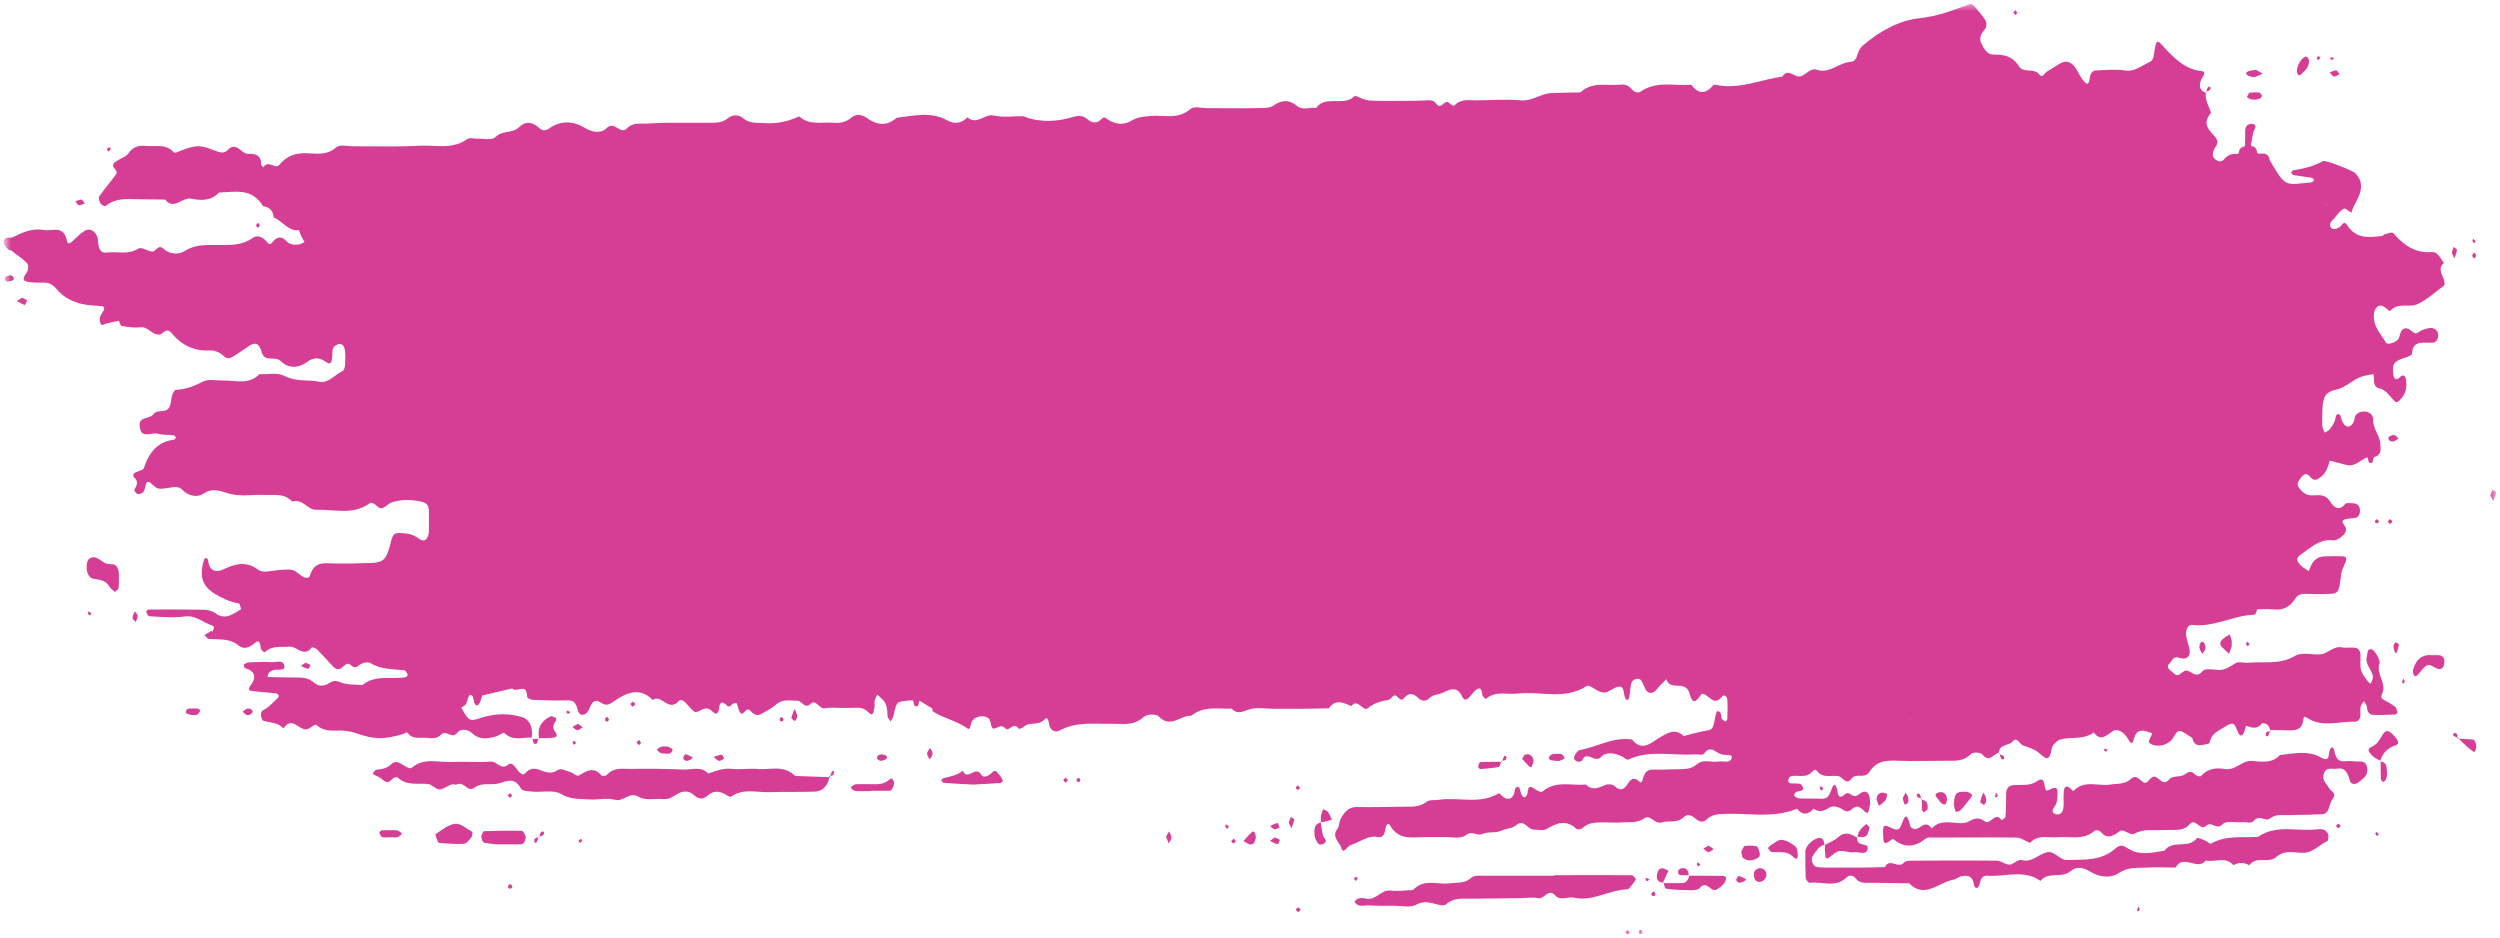 <?xml version="1.0" encoding="UTF-8"?> <svg xmlns="http://www.w3.org/2000/svg" width="341" height="128" viewBox="0 0 341 128" fill="none"><g clip-path="url(#clip0_2831_145)"><mask id="mask0_2831_145" style="mask-type:luminance" maskUnits="userSpaceOnUse" x="0" y="0" width="341" height="128"><path d="M340.5 127.5V0.5L0.633 0.5V127.5L340.5 127.5Z" fill="white"></path></mask><g mask="url(#mask0_2831_145)"><g style="mix-blend-mode:multiply"><path d="M1.48 34.099C2.163 34.711 2.94 35.158 3.599 35.794C3.929 36.124 3.929 36.689 3.646 37.16C3.34 37.678 2.775 38.266 3.835 38.455C4.564 38.572 5.294 38.549 6.024 38.549C6.636 38.549 7.154 38.784 7.602 39.302C9.25 41.28 11.345 41.657 13.582 41.727C14.689 41.751 14.053 42.457 13.77 42.952C13.511 43.422 13.535 43.941 13.865 44.317C13.959 44.411 14.312 44.152 14.571 44.105C15.112 43.987 15.654 43.87 16.219 43.752C16.337 44.035 16.431 44.435 16.596 44.458C17.443 44.6 18.338 44.741 19.186 44.647C20.175 44.529 20.716 45.636 21.611 45.636C21.752 45.636 21.917 45.636 22.011 45.541C22.482 45.188 22.859 44.764 23.447 45.471C24.813 47.142 26.555 47.896 28.533 47.802C29.286 47.755 29.969 48.037 30.558 48.602C30.934 48.979 31.382 48.885 31.782 48.649C32.536 48.178 33.289 47.637 34.042 47.142C34.866 46.601 35.384 46.907 35.667 47.967C36.091 49.544 37.48 48.461 38.304 49.261C39.387 50.321 40.729 50.227 41.953 49.332C42.777 48.72 43.578 48.744 44.402 49.332C45.273 49.968 45.25 49.144 45.32 48.485C45.344 48.131 45.32 47.755 45.438 47.472C45.556 47.237 45.862 47.048 46.121 46.954C46.662 46.789 46.968 47.213 47.039 47.731C47.133 48.414 47.11 49.097 47.063 49.779C47.063 50.086 46.898 50.556 46.709 50.627C45.65 51.098 44.849 52.322 43.531 52.063C41.977 51.757 40.399 52.111 38.822 51.286C37.833 50.768 36.538 51.098 35.384 51.027C33.854 52.605 32.041 51.828 30.322 51.899C29.451 51.922 28.462 51.663 27.709 52.04C26.485 52.675 25.307 53.123 23.965 53.17C23.753 53.17 23.424 53.923 23.377 54.347C23.282 55.265 23.141 56.019 22.176 56.066C21.752 56.09 21.187 56.137 20.975 56.443C20.434 57.243 18.95 56.749 19.044 58.067C19.186 59.998 20.645 58.915 21.493 59.15C22.176 59.362 22.929 59.292 23.659 59.362C23.777 59.362 23.895 59.551 24.012 59.668C23.918 59.763 23.848 59.951 23.753 59.974C21.658 60.21 20.363 61.552 19.633 63.836C19.539 64.142 18.903 64.236 18.526 64.424C18.126 64.613 18.056 64.895 18.362 65.178C18.974 65.79 18.597 66.308 18.291 66.849C18.291 66.897 18.573 67.32 18.738 67.367C19.186 67.438 19.609 67.226 19.751 66.685C19.916 66.025 19.939 65.296 20.74 66.049C21.54 66.779 21.54 66.755 23.188 66.52C23.753 66.426 24.366 66.284 24.86 66.802C25.731 67.721 26.979 67.862 27.732 67.344C29.074 66.449 30.063 67.014 31.311 67.344C32.842 67.768 34.513 67.438 36.138 67.509C37.433 67.556 38.798 67.25 39.881 68.427C41.2 67.909 41.977 69.581 43.131 69.534C45.556 69.439 48.075 70.334 50.406 68.662C50.924 68.286 51.442 69.275 51.936 69.322C52.431 69.369 52.925 68.686 53.443 68.521C54.785 68.074 56.198 68.144 57.493 68.427C58.199 68.592 58.505 68.968 58.505 69.745C58.505 70.617 58.505 71.464 58.505 72.335C58.482 73.489 57.917 74.054 57.163 73.489C56.363 72.877 55.586 72.736 54.691 72.712C53.749 72.689 53.584 72.806 53.278 74.078C52.76 76.244 52.313 76.738 50.688 76.785C48.781 76.832 46.874 76.927 44.967 76.832C43.696 76.762 42.754 76.927 42.259 78.551C42.142 78.951 41.53 78.857 41.129 78.551C39.905 77.562 39.905 77.609 37.833 77.774C36.962 77.845 35.879 78.198 35.243 77.727C33.501 76.432 32.018 76.927 30.322 77.727C29.545 78.08 28.533 77.939 28.392 76.456C28.392 76.314 28.227 76.15 28.109 76.103C28.062 76.079 27.874 76.244 27.827 76.362C27.144 78.575 27.591 79.964 29.31 81C30.346 81.612 31.405 82.13 32.559 82.295C32.7 82.295 32.771 82.789 32.889 83.095C31.759 83.778 30.699 84.649 29.333 83.613C28.886 83.284 28.25 83.189 27.685 83.166C25.213 83.119 22.717 83.119 20.245 83.142C20.127 83.142 19.916 83.425 19.939 83.448C20.057 83.684 20.198 84.061 20.363 84.061C21.964 84.131 23.612 84.32 25.19 84.084C26.626 83.872 27.638 84.885 28.863 85.285C29.286 85.426 29.192 85.638 29.051 85.968C28.792 86.58 29.169 85.826 28.651 86.156C28.415 86.321 28.156 86.462 27.897 86.603C28.086 86.792 28.25 87.121 28.439 87.145C29.875 87.286 31.311 86.98 32.63 88.11C33.124 88.534 33.995 88.416 34.655 87.781C35.455 87.051 35.479 87.828 35.596 88.51C35.62 88.699 36.067 89.005 36.114 88.958C37.127 87.993 38.304 88.322 39.458 88.204C40.47 88.087 41.435 89.735 42.495 88.346C42.589 88.228 43.084 88.393 43.272 88.605C44.049 89.382 44.779 90.253 45.556 91.03C45.744 91.218 46.121 91.336 46.356 91.242C46.756 91.077 47.086 90.535 47.463 90.535C47.91 90.535 48.193 91.406 48.899 90.794C49.299 90.441 50.123 90.206 50.524 90.441C52.007 91.359 53.608 91.242 55.162 91.43C55.327 91.43 55.492 91.807 55.633 92.042C55.633 92.042 55.444 92.348 55.327 92.372C53.349 92.701 51.23 91.972 49.417 93.455C48.405 93.337 47.345 93.455 46.427 93.055C45.791 92.796 45.462 92.819 44.92 93.172C44.284 93.596 43.507 93.69 42.848 93.125C42.236 92.584 41.553 92.419 40.8 92.419C39.363 92.419 37.951 92.372 36.515 92.348C36.515 91.807 36.821 91.548 37.244 91.406C37.786 91.242 38.822 91.548 38.798 90.959C38.728 89.876 37.692 90.371 37.08 90.323C36.067 90.229 35.031 90.323 33.995 90.347C33.736 90.347 33.265 90.582 33.265 90.7C33.265 91.312 33.807 91.195 34.113 91.406C35.008 92.019 34.702 92.772 34.184 93.478C33.901 93.855 33.878 94.185 34.231 94.232C35.384 94.397 36.538 94.444 37.668 94.585C37.786 94.585 37.974 94.75 38.021 94.868C38.045 94.962 37.927 95.174 37.833 95.268C37.386 95.692 36.962 96.115 36.491 96.516C36.256 96.704 35.973 96.798 35.738 96.987C35.479 97.198 35.62 98.211 35.902 98.305C36.844 98.611 37.904 98.493 38.681 99.365C39.764 97.646 40.706 99.482 41.718 99.506C42.212 99.506 42.966 98.682 43.154 98.87C44.331 99.977 45.673 99.553 46.945 99.671C47.51 99.718 48.075 99.835 48.617 100.024C51.018 100.847 52.195 100.918 54.926 100.142C55.209 100.071 55.421 99.741 55.633 100C56.339 100.895 57.257 100.565 58.105 100.636C58.835 100.706 59.588 100.824 60.177 100.189C60.86 99.459 61.613 100.918 62.39 99.93C62.837 99.365 63.779 99.435 64.415 100.024C65.475 100.989 66.581 100.753 67.735 100.424C68.112 100.306 68.653 99.835 68.794 99.977C69.948 101.13 71.267 100.541 72.514 100.612C72.75 99.27 72.255 98.164 71.267 97.834C69.454 97.269 67.57 97.293 65.734 97.881C64.015 98.423 64.015 98.446 62.908 96.516C63.144 96.374 63.403 96.257 63.544 96.045C63.779 95.668 63.85 94.868 64.085 94.797C64.556 94.679 64.556 95.338 64.674 95.786C64.862 96.421 65.216 96.304 65.475 95.786C65.592 95.503 65.686 95.174 65.781 94.868L69.854 93.902C70.395 94.609 71.879 92.984 71.902 95.056C71.902 95.197 72.373 95.433 72.609 95.456C74.21 95.527 75.834 95.574 77.435 95.527C78.377 95.503 78.589 96.021 78.848 96.963C79.083 97.787 80.002 97.669 80.402 96.633C80.684 95.856 81.085 95.409 81.65 95.668C82.285 95.974 82.639 96.421 83.486 95.833C85.205 94.632 87.112 93.525 89.043 95.48C90.196 94.609 91.185 97.175 92.551 95.645C93.069 95.056 93.775 96.21 94.317 96.728C94.788 97.198 94.835 97.269 95.682 96.822C96.318 96.469 96.765 96.633 97.236 97.104C97.731 97.599 98.013 97.222 98.06 96.704C98.178 95.668 98.531 95.621 99.12 96.21C99.379 96.469 99.567 96.398 99.826 96.092C99.967 95.927 100.415 95.833 100.462 95.904C100.674 96.327 100.721 96.939 101.003 97.246C101.451 97.693 101.757 96.28 102.369 96.963C102.816 97.457 103.287 97.74 103.923 97.34C104.559 96.939 105.241 96.657 105.807 96.139C106.725 95.291 107.737 95.597 108.75 95.574C109.385 95.574 109.739 96.798 110.61 95.974C111.269 95.338 111.74 96.728 112.517 96.61C113.223 96.469 113.977 96.563 114.706 96.563C115.436 96.563 116.166 96.563 116.896 96.539C117.508 96.492 118.026 96.728 118.497 97.198C119.156 97.834 119.133 97.01 119.251 96.633C119.345 96.327 119.251 95.951 119.298 95.621C119.368 95.315 119.533 95.032 119.651 94.726C119.886 94.938 120.098 95.15 120.334 95.362C120.993 95.951 121.016 96.798 121.064 97.669C121.064 97.928 121.346 98.164 121.487 98.423C121.629 98.14 121.817 97.881 121.888 97.575C122.288 95.739 122.264 95.739 123.701 95.574C123.983 95.55 124.266 95.527 124.525 95.527C124.525 95.55 124.525 95.597 124.501 95.621C124.525 95.621 124.548 95.621 124.595 95.621C124.642 96.021 124.666 96.445 125.137 96.327C125.254 96.304 125.325 95.88 125.396 95.621H125.466C125.466 95.621 125.466 95.621 125.466 95.597C126.031 95.951 126.596 96.304 127.162 96.633C127.185 96.798 127.185 97.01 127.279 97.057C128.763 98.023 130.481 98.282 131.965 99.365C132.388 99.671 132.365 98.752 132.553 98.423C133.001 97.646 134.178 97.481 134.837 97.975C135.308 98.329 135.002 99.529 135.685 99.365C136.203 99.223 136.556 98.752 137.145 99.365C137.639 99.859 138.298 98.352 138.934 99.388C138.981 99.459 139.452 99.317 139.617 99.153C140.441 98.352 141.642 99.082 142.489 98.117C142.937 97.622 143.031 98.47 143.125 98.894C143.337 99.765 144.02 99.906 144.514 99.647C146.845 98.376 149.317 98.776 151.766 98.729C153.202 98.705 154.638 99.035 155.98 97.811C156.451 97.387 157.675 97.34 158.076 97.74C159.677 99.412 161.042 97.528 162.502 97.622C164.197 96.233 166.128 96.728 167.988 96.657C168.741 97.457 169.401 97.104 170.272 96.798C171.355 96.421 172.603 96.68 173.78 96.68C174.957 96.68 176.135 96.68 177.312 96.68C178.63 96.68 179.949 96.633 181.267 96.61C182.185 95.268 183.269 95.88 184.328 96.304C185.223 95.15 185.906 97.175 186.588 96.586C187.459 95.856 188.401 95.645 189.39 95.456C189.649 95.409 189.838 95.032 190.12 94.891C190.638 94.632 190.921 95.951 191.533 95.197C192.168 94.444 192.804 94.561 193.44 95.197C193.958 95.692 194.499 95.715 195.017 95.197C195.488 94.726 196.1 94.773 196.618 94.561C197.701 94.114 198.69 93.384 199.491 95.103C199.773 95.692 200.197 95.362 200.527 94.985C200.739 94.75 200.927 94.467 201.163 94.255C201.822 93.596 202.104 93.902 202.198 94.797C202.222 95.009 202.646 95.362 202.693 95.315C204.011 94.185 205.518 94.773 206.954 94.609C210.109 94.232 213.382 95.527 216.396 93.596C216.514 93.525 216.702 93.502 216.82 93.573C217.479 93.879 218.115 94.444 218.774 94.467C219.433 94.467 220.069 93.784 220.728 93.667C221.552 93.525 221.434 94.491 221.623 95.079C221.788 95.55 222.094 95.597 222.188 95.221C222.353 94.585 222.353 93.902 222.494 93.243C222.635 92.607 223.553 92.348 223.883 92.843C224.236 93.337 224.378 94.208 224.801 94.42C225.602 94.82 226.049 93.855 226.614 93.314C226.85 93.102 227.062 92.89 227.297 92.654C227.839 94.397 229.958 92.56 230.499 94.726C230.829 95.998 231.3 95.904 232.1 94.632C233.018 94.561 233.678 96.421 234.784 95.127C235.232 94.585 235.561 94.985 235.608 95.48C235.679 96.327 235.608 97.198 235.608 98.046C235.608 98.187 235.373 98.446 235.349 98.423C235.161 98.305 234.878 98.164 234.831 97.952C234.714 97.528 234.784 96.963 234.243 97.01C234.125 97.01 234.007 97.575 233.937 97.881C233.631 99.553 233.631 99.506 232.453 99.718C231.512 99.883 230.593 100.165 229.652 100.401C228.545 99.341 227.603 99.883 226.473 100.541C225.296 101.224 224.001 102.637 222.612 100.871C220.092 100.471 217.832 101.883 215.431 102.331C215.125 102.378 214.63 103.202 214.701 103.461C214.842 103.955 215.642 104.026 215.807 103.696C216.514 102.26 217.526 104.238 218.444 103.202C219.08 102.496 220.375 102.707 221.364 103.249C221.599 103.39 221.905 103.673 222.094 103.602C225.06 102.237 228.168 103.108 231.182 102.896C231.606 102.872 232.265 103.061 232.453 102.778C233.277 101.624 233.937 102.566 234.667 102.849C235.185 103.061 236.291 102.849 236.221 103.273C236.056 104.261 235.067 103.743 234.455 103.861C233.466 104.073 232.336 103.461 231.465 104.238C230.664 104.944 229.84 104.897 228.969 104.921C227.792 104.921 226.614 105.015 225.461 104.968C224.519 104.944 224.236 105.603 224.024 106.475C224.001 106.592 223.765 106.757 223.742 106.734C223.083 106.027 222.518 106.051 222 106.946C221.505 107.77 220.964 107.911 220.234 107.228C219.951 106.969 219.339 106.922 218.986 107.063C218.068 107.463 217.196 107.887 216.325 107.016C214.348 107.205 212.252 106.404 210.392 107.958C210.18 108.123 209.568 107.793 209.238 107.558C208.297 106.898 208.508 107.84 208.297 108.358C208.038 108.994 207.708 108.782 207.472 108.24C207.355 107.958 207.308 107.416 207.166 107.369C206.601 107.205 206.648 107.817 206.531 108.217C206.272 109.017 205.73 109.088 205.142 108.782C204.883 108.641 204.553 108.146 204.435 108.217C201.798 109.771 198.973 108.688 196.265 109.088C195.7 109.182 194.994 109.041 194.57 109.371C193.628 110.124 192.616 110.006 191.603 110.03C189.414 110.053 187.201 110.124 185.011 110.077C183.975 110.077 183.386 110.76 182.892 111.631C182.656 112.031 182.703 112.667 182.444 113.02C181.55 114.174 182.727 114.857 182.939 115.61C183.245 116.669 183.763 115.398 184.234 115.257C185.482 114.904 186.541 113.891 187.954 114.174C188.707 114.339 188.896 113.609 189.013 112.902C189.084 112.455 189.39 112.243 189.555 112.526C190.756 114.645 192.592 114.197 194.311 114.174C195.182 114.174 196.077 114.174 196.948 114.174C197.96 114.15 199.208 114.48 199.938 113.915C200.809 113.232 201.469 114.103 202.222 113.75C203.023 113.373 203.964 113.703 204.859 113.279C205.495 112.973 206.248 113.044 206.884 112.502C207.826 111.678 208.414 113.185 209.238 113.161C209.827 113.161 210.51 113.35 210.981 113.067C212.37 112.22 213.641 111.772 215.007 113.044C215.172 113.208 215.642 113.138 215.831 112.973C216.702 112.125 217.738 112.196 218.75 112.172C219.622 112.172 220.516 112.243 221.387 112.172C222.376 112.102 223.365 112.29 224.354 111.584C225.084 111.066 225.72 112.479 226.685 112.172C227.65 111.866 228.733 112.337 229.628 111.49C230.17 110.972 230.711 111.184 231.206 111.607C231.7 112.031 232.218 112.314 232.783 111.772C233.254 111.325 233.772 111.136 234.384 111.066C237.963 110.736 241.589 111.772 245.097 110.312C245.85 111.207 246.604 111.184 247.381 110.312C248.158 110.877 248.817 110.595 249.594 110.124C250.018 109.865 250.795 110.053 251.242 110.359C251.854 110.807 252.207 110.76 252.725 110.265C253.267 109.771 253.832 110.148 254.279 110.618C254.609 110.972 254.797 110.995 254.915 110.501C254.986 110.171 255.08 109.842 255.08 109.512C255.08 108.099 254.538 107.534 253.502 108.382C252.678 109.065 252.278 107.77 251.689 108.311C251.077 108.876 250.724 108.853 250.606 107.817C250.559 107.464 250.253 106.569 249.9 107.463C249.57 108.311 249.406 108.994 248.487 108.947C247.451 108.9 246.439 108.947 245.403 108.9C245.144 108.9 244.697 108.547 244.697 108.499C244.838 107.934 245.262 107.911 245.686 107.864C245.803 107.864 246.015 107.558 245.992 107.534C245.874 107.299 245.733 106.969 245.544 106.922C245.12 106.828 244.673 106.898 244.226 106.851C244.108 106.851 243.896 106.616 243.896 106.545C243.943 106.31 244.061 105.957 244.202 105.91C245.168 105.603 246.274 106.239 247.145 105.297C247.428 104.991 247.616 104.874 247.852 105.18C248.676 106.216 249.782 105.698 250.748 105.862C251.36 105.957 251.784 107.205 252.561 106.192C253.196 105.368 254.35 106.286 254.962 105.321C255.974 103.72 257.387 103.696 258.894 103.767C261.084 103.838 263.297 103.767 265.487 103.767C266.64 103.767 267.794 103.885 268.806 102.872C269.136 102.543 270.148 102.59 270.431 102.943C271.349 104.073 271.914 102.825 272.621 102.684C272.785 101.413 273.986 101.789 274.551 101.106C275.14 100.424 275.469 101.53 275.964 101.695C276.764 101.954 277.636 102.237 278.271 102.825C279.284 103.767 279.59 103.602 279.849 102.142C279.943 101.601 280.602 100.965 281.097 100.847C282.58 100.471 284.181 100.942 285.594 99.906C286.535 101.224 287.312 100.283 288.207 99.718C288.843 99.317 289.761 99.906 290.256 100.777C290.703 101.554 290.821 101.601 291.103 100.659C291.362 99.812 291.786 99.624 292.375 99.671C292.775 99.694 293.175 99.906 293.575 100.024C293.411 100.448 293.01 101.154 293.104 101.248C293.905 102.095 295.789 101.719 296.401 100.659C297.036 99.553 297.201 99.506 298.002 100C298.355 100.212 298.685 100.448 299.038 100.659C299.179 101.413 299.603 101.719 300.238 101.624C300.639 101.577 301.345 101.483 301.392 101.295C301.651 99.93 302.687 99.671 303.488 99.129C303.817 98.894 304.312 98.635 304.641 98.752C304.924 98.87 305.065 99.506 305.277 99.906C305.536 100.448 305.819 100.495 306.078 99.906C306.195 99.624 306.337 99.011 306.36 99.011C307.114 99.223 307.82 99.553 308.503 98.705C308.597 98.564 309.068 98.705 309.28 98.847C309.468 98.988 309.562 99.317 309.656 99.576C310.528 99.576 311.399 99.624 312.246 99.624C313.165 99.624 314.012 99.553 314.177 98.14C314.248 97.622 314.436 97.74 314.789 97.975C316.861 99.27 319.074 98.352 321.24 98.446C321.617 98.446 322.017 98.023 321.97 97.387C321.947 97.057 321.923 96.68 321.994 96.351C322.064 96.068 322.3 95.88 322.465 95.645C322.606 95.927 322.841 96.21 322.865 96.492C322.889 97.128 323.218 97.481 323.642 97.505C324.654 97.552 325.69 97.505 326.703 97.457C326.821 97.457 327.056 97.222 327.032 97.175C326.938 96.892 326.868 96.516 326.656 96.374C326.185 96.021 325.667 95.739 325.149 95.456C324.796 95.244 324.725 95.032 324.89 94.703C325.643 93.219 324.042 91.995 324.56 90.465C324.678 90.159 324.325 89.523 324.089 89.17C323.854 88.84 323.548 88.346 323.1 88.628C322.912 88.746 322.912 89.217 322.841 89.546C322.535 90.724 323.618 91.336 323.666 92.348C323.666 92.654 323.477 92.96 323.359 93.267C323.242 93.172 323.1 93.102 323.006 92.984C322.653 92.466 322.206 91.972 322.041 91.383C321.876 90.747 321.994 90.017 321.97 89.335C321.97 88.722 321.617 88.393 321.17 88.346C320.581 88.275 319.993 88.416 319.427 88.299C318.321 88.063 317.544 89.146 316.555 89.24C315.401 89.382 314.036 88.887 313.07 89.452C310.975 90.7 308.809 90.206 306.666 90.394C306.078 90.441 305.395 90.182 304.924 90.465C304.147 90.912 303.441 91.477 302.499 91.383C301.792 91.312 300.78 91.124 300.403 91.571C299.462 92.678 298.849 91.359 298.119 91.477C297.719 91.548 297.366 92.089 296.989 92.089C296.66 92.089 296.307 91.642 295.977 91.383C295.647 91.124 295.6 90.794 295.859 90.582C296.259 90.229 296.354 89.429 297.201 89.711C298.426 90.112 298.92 89.405 298.567 88.181C298.426 87.71 298.284 87.239 298.19 86.745C298.072 85.921 298.449 85.167 298.991 85.238C301.934 85.615 304.618 83.919 307.514 83.849C307.655 83.849 307.773 83.401 307.89 83.119C308.597 83.119 309.327 83.025 310.033 83.119C311.305 83.284 312.317 82.86 313.07 81.659C313.447 81.047 314.012 80.976 314.624 81C315.496 81.047 316.367 81.047 317.238 81.023C319.027 81 319.004 80.976 319.333 78.386C319.404 77.751 319.734 77.162 319.969 76.573C320.087 76.267 320.04 75.914 319.663 75.891C318.792 75.82 317.921 75.891 317.073 75.891C315.919 75.891 315.284 76.715 314.93 77.892C314.577 77.656 314.177 77.468 313.871 77.162C313.165 76.432 313.165 76.103 313.847 75.632C315.189 74.69 316.437 73.466 318.203 73.701C318.58 73.748 319.051 73.489 319.38 73.207C319.828 72.83 320.322 72.312 319.734 71.606C319.427 71.229 319.427 70.97 319.828 70.852C320.252 70.734 320.675 70.711 321.099 70.664C321.594 70.617 321.852 70.334 321.9 69.745C321.947 69.039 321.523 68.592 320.77 68.639C320.487 68.639 320.087 68.545 319.922 68.71C319.074 69.698 318.439 69.345 317.826 68.403C317.332 67.626 316.649 67.485 315.872 67.556C315.119 67.626 314.459 67.556 313.871 66.873C313.282 66.214 313.212 66.049 313.8 65.225C314.248 64.589 314.624 64.448 315.166 65.107C315.684 65.743 316.202 65.366 316.696 64.942C317.308 64.424 317.567 63.647 317.779 62.823C318.556 63.035 319.333 63.247 320.11 63.435C321.193 63.694 321.947 62.776 322.865 62.376C322.865 62.376 322.865 62.423 322.865 62.447C322.889 62.447 322.936 62.447 322.959 62.447C323.03 62.729 323.077 63.082 323.195 63.129C323.689 63.271 323.689 62.847 323.736 62.447C323.76 62.447 323.807 62.447 323.83 62.447C323.83 62.4 323.83 62.376 323.83 62.329C324.819 62.164 324.749 61.269 324.678 60.469C324.56 59.315 323.665 58.515 323.689 57.173C323.713 56.09 322.017 55.736 321.311 56.655C321.146 56.89 321.17 57.337 321.029 57.596C320.534 58.444 319.898 58.373 319.451 57.408C319.31 57.126 319.286 56.608 319.121 56.537C318.533 56.325 318.627 56.961 318.486 57.361C318.321 57.808 318.038 58.232 317.756 58.585C317.591 58.797 317.308 58.868 317.073 59.009C316.979 58.703 316.79 58.397 316.767 58.091C316.72 57.408 316.767 56.725 316.767 56.019C316.837 54.182 317.12 53.476 318.651 53.146C319.993 52.864 320.911 51.757 322.159 51.357C322.677 51.192 323.218 51.122 323.76 51.027C323.854 51.781 323.595 52.77 324.56 52.982C325.526 53.194 325.973 54.112 326.656 54.748C326.891 54.959 327.056 54.842 327.339 54.559C328.115 53.829 328.351 52.887 328.186 51.804C328.092 51.286 327.809 50.957 327.339 51.451C326.938 51.899 326.562 51.757 326.467 51.192C326.208 49.709 326.538 49.262 327.904 48.838C328.304 48.72 328.963 48.485 328.987 48.273C329.081 46.813 329.905 46.719 330.847 46.742C331.129 46.742 331.435 46.742 331.718 46.742C332.236 46.742 332.471 46.46 332.565 45.871C332.66 45.212 332.142 44.67 331.435 44.741C331.011 44.788 330.588 44.929 330.187 45.118C329.834 45.282 329.622 45.73 329.104 45.282C328.28 44.553 327.574 44.482 327.244 46.012C327.103 46.648 325.667 47.142 325.431 46.719C324.749 45.518 323.642 44.553 323.807 42.81C323.877 42.08 324.348 41.515 324.96 41.727C325.361 41.868 325.926 42.504 326.02 42.41C327.15 41.162 328.61 42.033 329.787 41.468C331.082 40.856 332.212 39.797 333.389 38.925C333.46 38.878 333.437 38.596 333.413 38.431C333.319 37.583 332.353 36.759 333.342 35.865C332.871 35.229 332.518 34.311 331.694 34.381C329.669 34.546 328.068 33.651 326.656 32.027C326.326 31.627 326.279 31.674 325.267 31.956C325.125 32.003 325.008 32.192 324.89 32.192C323.148 32.38 321.382 32.663 320.11 30.661C319.686 30.002 319.404 30.826 319.074 31.014C318.651 31.226 318.18 31.415 317.897 30.967C317.615 30.473 318.085 30.12 318.368 29.814C318.768 29.319 319.168 28.754 319.686 28.472C319.898 28.354 320.393 28.825 320.746 29.013C321.029 27.718 322.064 26.823 322.041 25.364C322.041 24.587 321.688 24.092 321.264 23.621C320.958 23.292 317.191 21.785 316.861 21.973C315.566 22.703 314.177 23.009 312.764 23.245C312.67 23.245 312.6 23.457 312.505 23.551C312.623 23.669 312.717 23.857 312.835 23.88C313.682 24.022 314.53 24.116 315.378 24.257C315.472 24.257 315.566 24.469 315.66 24.563C315.543 24.657 315.425 24.869 315.307 24.869C311.658 25.199 311.846 25.693 309.609 21.879C309.539 21.738 309.539 21.549 309.468 21.408C309.091 20.773 308.526 20.984 308.008 20.961C308.008 20.937 307.961 20.89 307.961 20.867C307.914 20.867 307.891 20.867 307.867 20.867C307.844 20.302 307.584 19.972 307.09 19.948C307.09 19.901 307.09 19.878 307.09 19.854C307.09 19.854 307.043 19.854 307.019 19.854C307.114 19.242 307.208 18.63 307.349 18.041C307.443 17.641 307.985 17.264 307.349 16.911C307.231 16.84 307.067 16.888 306.925 16.911C306.431 17.005 306.242 17.382 306.242 17.947C306.242 18.583 306.242 19.242 306.219 19.878C306.195 19.878 306.172 19.878 306.148 19.878C306.148 19.925 306.148 19.948 306.148 19.995C305.677 20.043 305.395 20.325 305.371 20.914C305.348 20.914 305.301 20.914 305.277 20.914C305.277 20.937 305.277 20.984 305.254 21.008C304.547 20.914 303.911 21.079 303.37 21.714C303.017 22.162 302.546 22.02 302.193 21.761C301.722 21.455 301.769 20.843 301.981 20.419C302.216 19.878 302.805 19.477 302.193 18.748C301.392 17.806 300.262 16.911 301.581 15.404C301.322 14.51 300.757 13.709 300.874 12.673C300.074 12.344 299.838 11.755 300.286 10.79C300.45 10.436 301.039 9.777 300.333 9.706C297.955 9.471 296.377 7.776 294.776 6.01C294.258 5.445 294.093 5.586 293.882 6.858C293.764 7.517 293.834 8.2 293.128 8.506C292.068 8.977 291.15 9.824 289.855 9.612C288.56 9.424 287.218 9.542 285.9 9.612C285.452 9.612 285.146 9.965 285.052 10.578C285.005 10.978 284.935 11.825 284.299 11.143C283.875 10.695 283.592 10.083 283.263 9.518C282.698 8.529 281.921 8.153 281.12 8.6C280.461 8.953 279.849 9.4 279.213 9.754C278.883 9.942 278.601 10.719 278.177 10.177C277.377 9.165 276.058 10.083 275.375 9.024C274.457 7.587 273.233 7.423 271.867 7.446C271.067 7.446 270.596 6.646 270.243 5.892C269.889 5.186 270.243 4.597 270.666 4.079C271.02 3.655 271.02 3.09 270.761 2.69C270.313 2.007 269.772 1.419 269.254 0.807C268.901 0.359 268.571 0.618 268.147 0.759C266.099 1.513 264.097 2.243 261.884 2.478C259.059 2.761 256.375 4.244 254.02 6.269C253.691 6.551 253.455 7.069 253.338 7.517C253.173 8.082 252.914 8.412 252.443 8.435C250.865 8.506 249.523 10.107 247.828 9.518C246.839 9.188 246.274 10.389 245.403 10.436C244.649 10.46 243.873 9.283 243.119 10.436C240.247 10.86 237.468 12.108 234.525 11.661C234.243 11.614 233.795 11.472 233.678 11.637C232.642 12.838 231.676 12.885 230.688 11.566C228.404 11.755 226.026 10.978 223.836 12.461C223.483 12.72 223.012 12.65 222.635 12.226C222.211 11.708 221.67 11.472 221.058 11.543C219.198 11.755 217.244 11.049 215.572 12.602C214.253 12.626 212.935 12.65 211.616 12.697C210.18 12.744 208.956 13.85 207.425 13.685C205.377 13.497 203.329 13.685 201.28 13.685C200.268 13.685 199.232 13.45 198.361 14.415C198.29 14.486 197.866 14.251 197.678 14.062C197.066 13.38 196.571 15.145 195.889 14.133C195.512 13.544 194.829 13.685 194.24 13.709C193.51 13.733 192.781 13.756 192.051 13.756C190.285 13.756 188.519 13.803 186.777 13.709C186.117 13.662 185.482 13.285 184.822 13.05C183.292 14.674 180.961 12.838 179.501 14.722C178.654 14.604 177.712 15.098 176.935 14.463C175.852 13.568 174.863 13.591 173.709 14.392C173.144 14.792 172.32 14.722 171.59 14.745C169.236 14.792 166.881 14.745 164.551 14.745C163.821 14.745 162.879 14.439 162.384 14.863C160.642 16.37 158.711 15.64 156.851 15.828C155.98 15.922 155.18 15.946 154.332 16.464C153.273 17.099 152.048 17.005 151.012 16.228C150.683 15.993 150.565 15.922 150.259 16.228C149.623 16.888 148.964 16.84 148.281 16.228C147.645 15.663 146.916 15.781 146.209 15.993C144.169 16.605 142.214 16.652 140.347 16.134C140.064 16.064 139.805 15.875 139.523 15.852C138.204 15.828 136.838 16.064 135.567 15.758C134.319 15.475 133.236 17.123 131.988 16.017C131.941 15.993 131.753 16.205 131.635 16.299C130.835 16.888 130.034 16.888 129.163 16.393C126.926 15.169 124.619 15.805 122.311 16.064C120.946 17.264 119.604 17.076 118.238 16.087C117.579 15.616 116.778 15.498 116.166 16.017C115.389 16.699 114.542 16.817 113.67 16.746C112.093 16.605 110.421 17.147 109.009 15.875C107.502 16.558 105.971 16.911 104.347 16.793C103.334 16.723 102.322 16.911 101.38 16.134C100.768 15.616 99.944 15.593 99.308 16.111C98.508 16.77 97.66 16.746 96.789 16.746C94.882 16.746 92.975 16.746 91.068 16.746C90.032 16.746 89.019 16.84 87.983 16.864C87.112 16.864 86.217 16.77 85.487 17.523C84.593 18.442 83.816 16.37 82.709 17.5C82.003 18.23 80.779 18.065 79.79 17.453C78.142 16.464 76.47 16.393 74.822 17.57C74.445 17.829 73.998 17.877 73.597 17.5C72.703 16.652 71.737 16.44 70.819 17.335C69.877 18.253 68.582 17.712 67.57 18.701C67.028 19.218 65.875 18.865 65.004 18.913C64.556 18.913 64.015 18.748 63.709 18.983C61.66 20.443 59.424 19.76 57.281 19.878C54.197 20.043 51.112 19.948 48.028 19.948C47.298 19.948 46.356 19.666 45.862 20.09C44.52 21.291 43.06 20.914 41.624 20.89C40.211 20.89 39.104 21.291 38.092 22.491C37.527 23.151 36.562 21.738 35.926 22.821C35.832 22.703 35.643 22.609 35.643 22.491C35.596 21.055 34.796 20.961 33.83 20.984C32.889 20.984 32.229 19.242 31.076 20.443C30.605 20.937 30.11 20.843 29.475 20.608C27.191 19.713 26.861 19.784 24.883 20.466C24.483 20.608 23.871 20.961 23.706 20.773C22.576 19.548 21.21 20.043 19.916 19.901C19.021 19.807 18.15 19.972 17.538 20.89C17.443 21.032 17.349 21.149 17.208 21.243C16.69 21.549 16.148 21.785 15.677 22.138C14.877 22.774 16.219 23.198 15.866 23.716C15.112 24.775 14.265 25.74 13.535 26.8C13.417 26.965 13.535 27.506 13.7 27.742C13.841 27.954 14.288 28.189 14.406 28.095C15.842 26.918 17.443 27.177 19.021 27.177C20.198 27.177 21.375 27.224 22.529 27.224C23.73 28.754 24.86 26.823 26.131 27.106C27.379 27.365 28.792 27.436 29.875 26.258C32.018 26.211 34.325 25.552 35.879 28.118C36.679 28.236 37.244 28.636 37.339 29.672C38.516 30.12 39.34 31.603 40.776 31.391C40.87 31.65 40.964 31.933 41.082 32.192C41.223 32.474 41.388 32.733 41.53 33.016C41.271 33.133 41.012 33.322 40.729 33.345C40.14 33.416 39.575 33.416 39.081 32.898C38.422 32.192 37.786 32.239 37.197 32.992C36.938 33.345 36.726 33.392 36.491 33.086C35.949 32.404 35.149 31.98 34.513 32.427C32.889 33.581 31.17 33.416 29.428 33.416C27.991 33.416 26.602 33.345 25.19 34.24C24.413 34.734 23.165 34.734 22.27 33.91C21.587 33.275 21.281 34.311 20.81 34.311C20.151 34.311 19.327 33.628 18.88 33.91C17.467 34.805 16.007 34.264 14.571 34.452C13.629 34.57 13.441 33.84 13.37 32.827C13.299 31.697 12.358 31.014 11.581 31.462C10.945 31.838 10.403 32.427 9.838 32.945C9.532 33.228 9.226 33.298 9.156 32.945C8.732 30.614 7.154 31.579 5.977 31.368C4.47 31.109 3.152 31.65 1.81 32.333C1.362 32.568 0.585 32.121 0.491 32.992C0.444 33.345 0.939 33.863 1.268 34.169L1.48 34.099ZM316.908 27.6C317.12 27.765 317.308 28.048 317.52 28.095C317.308 28.071 317.12 27.789 316.908 27.6ZM260.589 97.999C260.589 97.999 260.589 98.211 260.589 98.329C260.589 98.211 260.542 98.07 260.589 97.999ZM154.874 95.809C154.874 95.809 154.803 95.998 154.756 96.092C154.803 95.998 154.827 95.904 154.874 95.809Z" fill="#D63E96"></path><path d="M321.099 103.838C320.652 103.791 320.228 103.791 319.78 103.838C318.839 103.932 318.58 103.225 318.368 102.331C318.25 101.813 317.967 101.836 317.779 102.331C317.544 102.919 317.873 104.05 316.531 103.296C314.836 102.331 312.858 102.778 310.975 102.99C309.868 104.191 308.455 103.885 307.208 103.791C305.818 103.673 304.9 105.156 303.487 104.897C302.334 104.685 301.18 104.803 300.215 105.839C300.097 105.98 299.603 105.839 299.414 105.651C298.873 105.062 298.52 105.274 297.954 105.651C297.366 106.051 296.33 105.768 295.93 106.263C294.941 107.463 294.446 105.721 293.669 105.957C293.151 106.121 292.892 107.134 292.257 106.639C291.762 106.239 291.244 105.674 290.726 106.192C289.832 107.04 288.819 106.851 287.83 107.016C286.159 107.275 284.299 106.31 282.792 107.911C281.591 106.639 281.45 107.534 281.473 108.782C281.473 109.3 281.52 109.842 281.426 110.336C281.308 110.854 280.955 111.184 280.461 111.066C279.919 110.948 279.825 110.571 280.202 110.101C280.626 109.535 280.649 108.876 280.649 108.17C280.649 107.44 280.461 107.275 279.613 107.675C279.26 107.84 279.072 107.981 278.954 107.487C278.766 106.663 278.813 105.862 277.659 106.663C276.858 107.205 275.681 107.016 274.692 107.087C274.01 107.134 273.633 107.487 273.633 108.311C273.633 109.347 273.633 110.383 273.539 111.419C273.539 111.584 273.021 111.89 273.021 111.866C272.15 110.595 271.467 112.573 270.76 112.055C269.936 111.443 269.371 111.584 268.524 112.055C267.794 112.455 266.805 112.196 265.91 112.172C265.015 112.125 264.168 112.22 263.485 113.02C262.708 111.796 262.025 112.949 261.319 113.091C261.084 113.138 260.636 112.926 260.589 112.738C259.883 109.983 259.647 112.102 259.176 112.879C258.917 113.303 258.447 113.161 258.023 112.949C256.893 112.431 256.869 112.455 256.845 113.703C256.963 114.291 256.61 115.657 257.905 114.598C257.999 114.503 258.188 114.386 258.235 114.433C259.741 115.728 261.178 115.563 262.685 114.386C262.991 114.15 263.532 114.244 263.98 114.244C267.652 114.244 271.325 114.197 274.998 114.244C275.634 114.244 276.27 114.715 276.906 114.974C278.012 113.75 279.401 114.339 280.673 114.197C282.368 114.032 284.157 114.692 285.735 113.303C285.9 113.161 286.371 113.279 286.535 113.467C287.501 114.574 288.254 113.985 289.219 113.326C289.62 113.044 290.585 113.985 291.056 113.75C291.762 113.373 292.421 113.232 293.151 113.232C294.023 113.232 294.917 113.232 295.788 113.208C296.777 113.161 297.837 113.397 298.684 112.408C299.461 111.513 300.144 113.444 300.945 112.62C301.627 111.937 302.31 113.303 303.158 112.431C303.676 111.89 304.83 112.22 305.701 112.149C306.289 112.102 307.113 112.361 307.396 111.984C308.149 111.019 309.02 112.125 309.609 111.654C310.433 110.972 311.304 111.231 312.152 111.184C313.023 111.136 313.918 111.16 314.789 111.136C315.378 111.136 315.966 111.042 316.555 111.066C317.826 111.16 317.614 109.677 318.156 108.994C318.815 108.146 317.897 107.911 317.638 107.44C317.332 106.875 316.743 106.475 316.932 105.674C317.214 104.497 318.109 104.968 318.744 104.85C319.851 104.638 320.228 105.392 320.534 106.498C320.675 107.063 321.334 106.993 321.664 106.734C322.229 106.263 323.03 105.862 322.888 104.803C322.723 103.555 321.829 103.932 321.17 103.861L321.099 103.838ZM277.965 111.019C278.201 110.877 278.483 110.807 278.671 110.618C278.483 110.807 278.201 110.901 277.965 111.019Z" fill="#D63E96"></path><path d="M316.979 113.186C316.72 113.068 316.39 113.092 316.108 113.115C313.4 113.468 310.551 112.385 307.985 114.151C305.842 114.292 303.629 113.892 301.581 115.069C301.416 115.164 301.086 114.763 300.827 114.669C300.427 114.528 299.791 114.175 299.65 114.34C298.426 115.87 296.401 114.457 295.224 116.035C293.646 116.27 292.045 116.718 290.538 115.893C289.855 115.517 289.361 114.999 288.608 115.682C286.63 117.471 284.299 117.236 281.968 117.306C280.838 117.33 280.273 115.941 279.119 116.27C278.012 116.576 277.118 117.659 275.846 117.33C275.258 117.165 274.763 117.777 274.245 117.918C273.68 118.06 272.997 117.4 272.362 117.4C268.406 117.353 264.451 117.377 260.495 117.4C260.213 117.4 259.86 117.471 259.695 117.659C258.941 118.601 257.764 116.929 257.105 118.271C255.928 118.295 254.774 118.342 253.597 118.342C252.137 118.342 250.677 118.342 249.194 118.342C248.746 118.342 248.323 118.319 247.875 118.271C247.31 118.224 246.91 117.259 247.263 116.741C247.71 116.129 248.087 115.399 248.841 115.234C248.841 114.693 248.605 114.245 248.134 114.292C247.287 114.387 246.274 115.399 246.251 116.105C246.227 117.306 246.251 118.53 246.298 119.731C246.298 119.99 246.675 120.438 246.863 120.414C248.558 120.202 250.371 121.167 251.925 119.637C252.231 119.331 252.749 119.355 253.102 119.802C253.667 120.532 254.397 120.414 255.127 120.414C256.893 120.414 258.635 120.461 260.401 120.485C262.544 122.651 264.427 120.343 266.429 119.99C266.829 119.92 267.229 119.566 267.629 119.496C268.359 119.402 269.066 119.425 269.23 120.626C269.301 121.167 269.795 121.356 269.984 120.697C270.172 120.014 270.29 119.402 271.067 119.449C273.492 119.637 276.011 118.53 278.319 120.155C279.449 118.789 281.144 119.873 282.368 118.86C283.334 118.06 284.205 118.342 285.217 118.954C286.418 119.684 287.948 119.802 288.984 119.096C290.279 118.224 291.504 118.413 292.775 118.342C294.094 118.248 295.412 118.342 296.731 118.342C297.837 116.411 299.697 118.837 300.874 117.377C302.122 117.659 303.511 116.741 304.642 118.012C305.371 117.589 306.078 117.636 306.808 118.012C307.82 116.67 309.398 117.871 310.504 116.882C311.681 115.823 313.047 116.388 314.318 116.317C315.566 116.247 316.367 115.211 317.426 114.74C317.568 114.669 317.638 114.104 317.568 113.822C317.497 113.563 317.238 113.28 317.002 113.186H316.979Z" fill="#D63E96"></path><path d="M103.358 104.874C102.181 104.803 101.003 104.991 99.85 104.874C98.696 104.732 97.66 105.156 96.601 105.509C95.588 104.45 94.364 105.015 93.234 104.968C90.738 104.85 88.266 104.85 85.77 104.874C84.781 104.874 83.722 104.685 82.85 105.627C82.686 105.815 82.168 105.91 82.05 105.792C80.967 104.45 79.978 105.203 78.918 105.792C78.659 105.933 78.165 105.415 77.765 105.297C77.223 105.133 76.493 104.756 76.117 105.015C75.128 105.721 74.304 105.25 73.385 104.944C72.82 104.756 72.208 104.85 71.737 105.368C71.455 105.674 71.29 105.698 71.007 105.486C70.442 105.062 69.995 103.767 69.336 104.285C68.3 105.109 67.782 103.814 66.958 103.885C65.215 104.026 63.45 103.838 61.684 103.932C59.824 104.05 57.893 103.249 56.151 104.732C55.939 104.921 55.327 104.567 54.974 104.332C54.432 104.002 53.914 103.696 53.373 104.238C52.76 104.826 52.054 104.921 51.324 104.991C51.159 104.991 50.994 105.344 50.83 105.533C51.089 105.674 51.324 105.862 51.607 105.957C52.195 106.169 52.69 107.228 53.467 106.286C53.631 106.074 54.126 105.933 54.244 106.051C55.515 107.252 57.022 106.781 58.435 106.945C58.953 107.016 59.423 107.675 59.941 107.675C60.459 107.675 61.001 107.204 61.543 107.016C61.801 106.922 62.155 107.087 62.414 106.969C63.285 106.569 63.826 108.146 64.721 107.44C65.639 106.734 66.699 107.063 67.711 106.922C68.865 106.734 70.089 105.745 71.055 107.558C71.266 107.934 72.114 107.911 72.679 107.981C73.974 108.099 75.481 107.675 76.564 108.311C77.859 109.088 79.107 108.947 80.378 109.041C81.532 109.135 82.78 108.782 83.886 109.088C85.04 109.418 85.817 107.911 87.112 108.688C88.054 109.253 89.372 108.876 90.526 108.994C91.327 109.088 91.892 108.547 92.551 108.217C93.21 107.864 93.987 107.84 94.623 108.429C95.282 109.017 95.871 109.112 96.577 108.476C97.354 107.793 98.202 107.887 99.026 108.405C99.238 108.547 99.591 108.758 99.732 108.664C101.38 107.487 103.146 108.099 104.888 108.052C106.937 107.981 108.985 108.052 111.033 107.981C112.14 107.958 112.893 107.299 113.129 106.004C111.575 105.957 109.997 105.886 108.444 105.839C106.937 104.309 105.1 105.015 103.405 104.897L103.358 104.874Z" fill="#D63E96"></path><path d="M113.082 105.981C113.082 105.981 113.176 105.981 113.199 105.981C113.199 105.934 113.223 105.887 113.247 105.84C113.199 105.84 113.152 105.84 113.105 105.863C113.105 105.91 113.082 105.934 113.082 105.958V105.981Z" fill="#D63E96"></path><path d="M212.017 119.377V119.448C208.791 119.448 205.565 119.448 202.34 119.448C201.775 119.448 201.068 119.377 200.692 119.73C199.773 120.554 198.761 120.342 197.772 120.484C196.077 120.719 194.24 119.777 192.734 121.402C191.698 121.426 190.662 121.614 189.673 121.473C188.401 121.308 187.648 122.862 186.377 122.579C185.835 122.462 185.199 122.367 184.752 122.979C185.246 123.851 186.023 123.45 186.683 123.497C187.86 123.568 189.037 123.545 190.191 123.545C191.227 123.545 192.38 123.851 193.228 123.38C194.405 122.744 195.371 123.238 196.407 123.45C196.689 123.497 197.066 123.521 197.254 123.356C198.267 122.414 199.444 122.603 200.621 122.579C202.811 122.579 205.024 122.532 207.214 122.509C208.085 122.509 209.003 122.344 209.851 122.509C210.675 122.673 211.193 121.072 212.158 122.155C212.841 122.932 213.853 122.25 214.701 122.438C217.22 123.027 219.48 121.378 221.929 121.308C222.164 121.308 222.423 120.931 222.612 120.696C222.824 120.46 222.989 120.178 223.153 119.895C222.941 119.707 222.753 119.377 222.541 119.377C219.033 119.354 215.525 119.377 211.993 119.377H212.017Z" fill="#D63E96"></path><path d="M15.089 76.927C14.1 77.068 13.559 75.961 12.688 76.008C12.429 76.008 12.075 76.22 11.981 76.456C11.557 77.397 11.934 78.81 12.688 78.928C13.559 79.093 14.406 79.069 14.971 80.082C15.113 80.341 15.419 80.505 15.678 80.741C15.843 80.576 16.125 80.411 16.172 80.223C16.243 79.728 16.196 79.21 16.219 78.692C16.243 77.751 16.054 76.856 15.113 76.974L15.089 76.927Z" fill="#D63E96"></path><path d="M71.172 113.326C69.453 113.279 67.758 113.326 66.039 113.373C65.898 113.373 65.663 113.844 65.663 114.127C65.663 114.409 65.828 114.904 65.992 114.927C66.816 115.092 67.664 115.163 67.711 115.163C69.383 115.163 70.23 115.163 71.102 115.163C71.455 115.163 71.831 114.433 71.667 114.032C71.549 113.75 71.361 113.326 71.172 113.326Z" fill="#D63E96"></path><path d="M235.091 119.471C233.537 119.448 231.959 119.448 230.405 119.448C230.264 120.107 229.958 120.46 229.322 120.46C228.522 120.46 227.721 120.46 226.921 120.46C227.015 120.743 227.085 121.19 227.227 121.214C228.074 121.331 228.922 121.402 229.769 121.402C230.476 121.402 231.441 121.567 231.841 121.119C232.807 120.013 233.348 121.732 234.102 121.355C234.478 121.167 234.832 120.86 235.138 120.531C235.302 120.342 235.397 120.036 235.467 119.754C235.467 119.707 235.255 119.495 235.138 119.471H235.091Z" fill="#D63E96"></path><path d="M62.108 112.362C61.213 112.456 60.319 113.162 59.494 113.727C59 114.057 59.494 113.516 59.494 114.198C59.612 114.457 59.73 114.952 59.895 114.975C61.025 115.069 62.155 115.164 63.285 115.093C63.638 115.069 63.992 114.551 64.298 114.198C64.439 114.033 64.486 113.492 64.415 113.468C63.662 113.045 62.861 112.315 62.131 112.362H62.108Z" fill="#D63E96"></path><path d="M135.355 105.345C134.884 105.793 134.178 106.24 133.848 105.675C133.095 104.333 131.941 106.593 131.329 105.134C130.505 105.769 129.54 105.934 128.621 106.17C128.527 106.193 128.457 106.381 128.386 106.476C128.504 106.593 128.598 106.782 128.716 106.782C129.987 106.876 131.282 106.947 132.789 107.017C133.872 106.947 135.143 106.899 136.438 106.805C136.556 106.805 136.674 106.64 136.815 106.546C136.674 106.287 136.58 105.958 136.368 105.769C136.085 105.487 135.873 104.851 135.355 105.322V105.345Z" fill="#D63E96"></path><path d="M248.935 116.222C249.005 116.599 248.864 117.47 249.57 116.905C250.724 115.987 250.7 115.94 252.325 116.246C252.466 116.269 252.608 116.293 252.749 116.246C253.432 116.104 254.468 116.74 254.727 115.869C255.009 114.904 253.549 115.492 253.361 114.645C253.337 114.503 253.29 114.362 253.267 114.221C252.443 113.75 251.642 113.373 250.748 114.174C250.23 114.645 249.547 114.904 248.935 115.233C248.935 115.563 248.887 115.892 248.935 116.199V116.222Z" fill="#D63E96"></path><path d="M248.935 115.258V115.211C248.911 115.211 248.887 115.234 248.84 115.234C248.84 115.234 248.84 115.281 248.84 115.305C248.864 115.305 248.887 115.281 248.911 115.258H248.935Z" fill="#D63E96"></path><path d="M332.66 89.382C332.377 89.335 332.071 89.382 331.906 89.382C330.446 89.194 329.575 89.853 329.151 91.336C329.104 91.477 329.128 91.689 329.151 91.831C329.293 92.302 329.505 92.349 329.811 92.019C330.235 91.548 330.635 90.889 331.129 90.724C331.553 90.583 332.095 91.148 332.612 91.242C333.107 91.336 333.366 90.983 333.413 90.347C333.46 89.688 333.13 89.453 332.683 89.358L332.66 89.382Z" fill="#D63E96"></path><path d="M324.772 100.541C324.466 101.13 324.207 101.507 323.618 101.789C322.889 102.142 322.912 102.401 323.642 103.131C323.925 103.414 324.325 103.579 324.678 103.767C325.031 102.613 325.737 102.001 326.75 101.672C327.409 101.436 326.985 100.895 326.75 100.588C325.808 99.482 325.384 99.411 324.796 100.541H324.772Z" fill="#D63E96"></path><path d="M121.369 106.286C120.781 106.828 120.098 106.993 119.368 106.969C118.497 106.946 117.649 106.946 116.778 106.969C116.519 106.969 116.284 107.228 116.048 107.369C116.26 107.864 116.613 107.911 117.037 107.911C117.602 107.911 118.191 107.911 118.756 107.911V107.864C119.627 107.864 120.475 107.864 121.346 107.864C121.676 107.864 122.052 106.993 121.935 106.663C121.793 106.263 121.605 106.074 121.393 106.286H121.369Z" fill="#D63E96"></path><path d="M75.834 99.954C75.316 99.388 75.411 98.847 75.834 98.305C75.881 98.235 75.881 97.952 75.834 97.952C75.599 97.835 75.269 97.623 75.081 97.717C73.974 98.258 73.244 99.129 73.527 100.684C74.21 100.684 74.893 100.684 75.552 100.613C75.952 100.566 76.046 100.213 75.787 99.954H75.834Z" fill="#D63E96"></path><path d="M73.551 100.684C73.551 100.684 73.504 100.684 73.48 100.684C73.48 100.707 73.48 100.754 73.457 100.778C73.504 100.778 73.527 100.778 73.574 100.778C73.574 100.731 73.574 100.707 73.574 100.684H73.551Z" fill="#D63E96"></path><path d="M243.025 114.551C242.531 114.504 242.013 115.022 241.495 115.305C241.377 115.376 241.283 115.54 241.141 115.682C241.306 115.87 241.471 116.2 241.659 116.223C242.672 116.294 243.731 115.988 244.579 116.882C244.909 117.212 245.191 117.236 245.215 116.765C245.238 116.341 245.144 115.658 244.909 115.47C244.344 115.022 243.684 114.622 243.025 114.551Z" fill="#D63E96"></path><path d="M239.988 116.222C239.893 115.94 239.776 115.469 239.634 115.445C239.093 115.327 238.528 115.304 237.986 115.398C237.798 115.422 237.68 115.869 237.515 116.128C237.586 116.434 237.562 116.858 237.727 116.999C238.339 117.517 239.022 117.423 239.682 117.07C240.011 116.905 240.129 116.622 239.988 116.246V116.222Z" fill="#D63E96"></path><path d="M267.37 110.571C267.888 110.03 268.336 109.418 268.83 108.806C268.924 108.688 268.948 108.547 269.019 108.405C268.783 108.264 268.548 108.029 268.289 108.005C266.829 107.887 266.546 108.217 266.523 109.818C266.593 110.124 266.617 110.454 266.758 110.689C266.805 110.783 267.229 110.689 267.37 110.548V110.571Z" fill="#D63E96"></path><path d="M239.893 118.435C239.517 118.6 239.164 118.765 239.234 119.424C239.281 120.013 239.517 120.272 240.011 120.295C240.576 120.295 241.094 119.613 240.906 119.047C240.741 118.553 240.364 118.388 239.917 118.435H239.893Z" fill="#D63E96"></path><path d="M179.313 113.963C179.36 114.387 179.596 114.834 179.855 115.116C179.972 115.258 180.42 115.211 180.608 115.046C181.22 114.575 180.49 114.316 180.443 113.939C180.349 113.351 180.231 112.786 180.137 112.22C179.219 112.362 179.243 113.209 179.313 113.963Z" fill="#D63E96"></path><path d="M180.113 112.221C180.113 112.221 180.161 112.221 180.184 112.197C180.184 112.173 180.184 112.126 180.184 112.103C180.161 112.103 180.113 112.103 180.09 112.103C180.09 112.15 180.09 112.197 180.113 112.244V112.221Z" fill="#D63E96"></path><path d="M52.031 113.255C52.031 113.255 51.701 113.514 51.725 113.562C51.819 113.797 51.96 114.127 52.101 114.174C52.501 114.268 52.949 114.197 53.373 114.197C53.655 114.197 53.961 114.268 54.22 114.197C54.456 114.127 54.644 113.868 54.856 113.703C54.621 113.562 54.385 113.279 54.15 113.255C53.443 113.208 52.76 113.255 52.054 113.255H52.031Z" fill="#D63E96"></path><path d="M204.435 104.591C204.576 104.567 204.647 104.191 204.741 103.908C203.799 103.908 202.834 103.908 201.892 103.955C201.798 103.955 201.657 104.356 201.61 104.591C201.61 104.662 201.822 104.897 201.916 104.897C202.763 104.826 203.611 104.779 204.435 104.615V104.591Z" fill="#D63E96"></path><path d="M337.769 101.695C337.745 101.413 337.534 100.918 337.369 100.895C336.709 100.8 336.05 100.8 335.391 100.777C335.956 101.389 337.416 102.684 337.51 102.566C337.675 102.354 337.793 101.978 337.769 101.672V101.695Z" fill="#D63E96"></path><path d="M335.391 100.801C335.391 100.801 335.32 100.731 335.296 100.684C335.273 100.684 335.226 100.66 335.202 100.636C335.202 100.684 335.202 100.731 335.202 100.801C335.273 100.801 335.32 100.801 335.391 100.801Z" fill="#D63E96"></path><path d="M313.73 10.248C314.295 9.73 314.954 9.283 314.954 8.294C314.954 8.152 314.884 7.988 314.789 7.87C314.719 7.776 314.577 7.752 314.46 7.705C313.848 8.011 313.4 8.765 313.282 9.683C313.282 9.824 313.353 10.012 313.424 10.13C313.494 10.224 313.659 10.295 313.706 10.271L313.73 10.248Z" fill="#D63E96"></path><path d="M303.205 87.144C302.899 87.427 302.64 87.827 303.088 88.275C303.394 88.581 303.723 88.887 304.029 89.193C304.194 88.769 304.335 88.345 304.406 88.157C304.406 87.733 304.43 87.545 304.406 87.403C304.335 87.097 304.241 86.815 304.147 86.532C303.841 86.721 303.488 86.885 303.229 87.144H303.205Z" fill="#D63E96"></path><path d="M226.85 120.391C226.85 120.391 226.85 120.438 226.826 120.461C226.85 120.461 226.873 120.461 226.92 120.461C226.92 120.461 226.92 120.414 226.92 120.391C226.92 120.391 226.92 120.391 226.897 120.391H226.85Z" fill="#D63E96"></path><path d="M227.603 118.812C227.368 118.694 227.156 118.506 226.897 118.459C226.402 118.341 226.143 118.694 226.026 119.212C225.861 120.013 226.214 120.342 226.826 120.39C227.014 119.989 227.179 119.613 227.368 119.212C227.438 119.071 227.509 118.93 227.579 118.812H227.603Z" fill="#D63E96"></path><path d="M170.814 113.445C170.39 113.822 170.013 114.269 169.613 114.716C169.942 114.905 170.178 115.093 170.413 115.164C170.908 115.305 171.143 114.928 171.261 114.434C171.379 113.916 171.049 113.233 170.814 113.445Z" fill="#D63E96"></path><path d="M253.361 114.175C253.361 114.175 253.291 114.175 253.244 114.175C253.244 114.175 253.244 114.222 253.244 114.245C253.267 114.245 253.291 114.269 253.314 114.292C253.314 114.245 253.314 114.222 253.314 114.198L253.361 114.175Z" fill="#D63E96"></path><path d="M254.491 114.08C254.774 113.891 254.892 113.326 254.986 112.902C255.009 112.785 254.586 112.384 254.562 112.408C254.02 112.855 253.455 113.303 253.361 114.15C253.762 114.15 254.185 114.244 254.491 114.056V114.08Z" fill="#D63E96"></path><path d="M181.667 111.82C181.503 111.444 181.361 111.043 181.126 110.737C180.985 110.549 180.702 110.502 180.467 110.384C180.373 110.667 180.231 110.949 180.184 111.255C180.137 111.538 180.184 111.82 180.184 112.103C180.302 112.103 180.396 112.15 180.514 112.103C180.891 112.032 181.291 111.914 181.667 111.82Z" fill="#D63E96"></path><path d="M308.173 12.626C307.75 12.602 307.302 12.555 306.878 12.649C306.714 12.673 306.596 13.026 306.478 13.214C306.831 13.709 308.079 13.732 308.479 13.261C308.526 13.191 308.55 13.026 308.479 12.955C308.409 12.814 308.267 12.649 308.15 12.626H308.173Z" fill="#D63E96"></path><path d="M264.757 109.535C264.921 109.677 265.322 109.771 265.369 109.7C265.51 109.465 265.604 109.112 265.557 108.829C265.439 108.146 264.898 107.887 264.333 108.123C263.932 108.264 263.909 108.499 264.215 108.829C264.403 109.041 264.568 109.347 264.78 109.512L264.757 109.535Z" fill="#D63E96"></path><path d="M257.246 109.018C257.364 108.83 257.364 108.524 257.411 108.289C257.152 108.218 256.893 108.077 256.657 108.124C256.233 108.194 255.951 108.5 255.974 109.089C256.069 109.348 256.186 109.631 256.281 109.913C256.398 109.842 256.516 109.772 256.634 109.678C256.846 109.489 257.081 109.301 257.246 109.042V109.018Z" fill="#D63E96"></path><path d="M325.007 106.64C325.007 106.64 325.219 106.64 325.266 106.546C325.737 106.005 325.572 105.298 325.525 104.663C325.478 104.192 325.149 103.886 324.725 103.886C324.725 104.686 324.725 105.463 324.748 106.264C324.748 106.405 324.913 106.546 325.007 106.64Z" fill="#D63E96"></path><path d="M324.725 103.908C324.725 103.908 324.725 103.838 324.725 103.814H324.702C324.702 103.861 324.678 103.885 324.654 103.932C324.678 103.932 324.702 103.932 324.725 103.932V103.908Z" fill="#D63E96"></path><path d="M307.467 10.508C307.867 10.437 308.244 10.201 308.644 10.037C308.291 9.848 307.938 9.66 307.702 9.519C307.255 9.589 306.972 9.613 306.69 9.707C306.549 9.754 306.454 9.895 306.313 9.989C306.431 10.107 306.525 10.272 306.643 10.319C306.902 10.413 307.208 10.555 307.467 10.508Z" fill="#D63E96"></path><path d="M208.885 104.662C208.98 104.379 209.168 104.097 209.168 103.838C209.168 103.155 208.674 102.755 208.061 102.919C207.897 102.967 207.779 103.273 207.614 103.508C207.944 103.861 208.226 104.191 208.532 104.497C208.626 104.591 208.768 104.615 208.885 104.685V104.662Z" fill="#D63E96"></path><path d="M212.723 103.767C212.958 103.743 213.406 103.437 213.406 103.414C213.264 102.943 212.958 102.778 212.605 102.825C212.276 102.825 211.993 102.825 211.734 102.872C211.616 102.872 211.499 103.014 211.404 103.108C211.334 103.178 211.216 103.367 211.24 103.39C211.31 103.508 211.428 103.673 211.546 103.696C211.946 103.767 212.346 103.814 212.747 103.791L212.723 103.767Z" fill="#D63E96"></path><path d="M91.75 102.19C91.75 102.19 91.327 101.931 91.138 101.836C90.809 101.836 90.526 101.789 90.267 101.836C90.008 101.907 89.796 102.095 89.561 102.237C89.749 102.401 89.938 102.637 90.149 102.731C90.408 102.825 90.691 102.755 90.95 102.802C91.374 102.872 91.703 102.66 91.75 102.166V102.19Z" fill="#D63E96"></path><path d="M26.155 96.634C25.755 96.634 25.354 96.634 25.354 97.222C25.354 97.34 25.825 97.434 25.99 97.505C26.367 97.505 26.649 97.576 26.908 97.481C27.073 97.411 27.191 97.128 27.332 96.94C27.214 96.846 27.12 96.681 26.979 96.657C26.696 96.61 26.414 96.657 26.131 96.634H26.155Z" fill="#D63E96"></path><path d="M1.527 37.56C1.292 37.489 0.986 37.654 0.75 37.772C0.68 37.795 0.609 38.031 0.656 38.102C0.727 38.243 0.868 38.313 0.962 38.431C1.221 38.361 1.527 38.361 1.763 38.219C1.998 38.078 1.904 37.725 1.527 37.584V37.56Z" fill="#D63E96"></path><path d="M335.132 34.028C335.132 34.028 334.826 33.793 334.661 33.675C334.59 33.934 334.496 34.216 334.425 34.499C334.543 34.758 334.661 35.017 334.802 35.252C334.92 34.852 335.085 34.452 335.132 34.028Z" fill="#D63E96"></path><path d="M10.78 28.001C11.039 28.024 11.298 27.836 11.557 27.742C11.416 27.553 11.275 27.247 11.11 27.224C10.851 27.2 10.592 27.365 10.286 27.459C10.451 27.648 10.592 27.977 10.78 28.001Z" fill="#D63E96"></path><path d="M319.122 10.13C318.957 9.942 318.815 9.612 318.651 9.589C318.392 9.589 318.133 9.754 317.779 9.895C317.991 10.107 318.156 10.413 318.345 10.437C318.604 10.437 318.863 10.248 319.122 10.13Z" fill="#D63E96"></path><path d="M236.786 119.99C237.068 120.626 237.492 120.367 237.869 120.226C237.986 120.179 238.081 120.037 238.198 119.943C237.845 119.778 237.492 119.566 237.139 119.472C237.068 119.472 236.903 119.849 236.809 119.99H236.786Z" fill="#D63E96"></path><path d="M229.675 118.412C229.44 118.388 229.016 118.506 228.945 118.694C228.71 119.401 229.228 119.354 229.581 119.377C229.84 119.401 230.075 119.377 230.334 119.354C230.311 118.859 230.123 118.482 229.675 118.412Z" fill="#D63E96"></path><path d="M230.335 119.354C230.335 119.354 230.335 119.424 230.335 119.448C230.335 119.448 230.358 119.448 230.382 119.448C230.382 119.424 230.382 119.377 230.405 119.354C230.382 119.354 230.358 119.354 230.311 119.354H230.335Z" fill="#D63E96"></path><path d="M233.066 115.327C232.83 115.469 232.571 115.61 232.336 115.751C232.571 115.916 232.783 116.199 233.019 116.222C233.254 116.222 233.513 115.963 233.749 115.822C233.513 115.657 233.301 115.516 233.066 115.351V115.327Z" fill="#D63E96"></path><path d="M173.239 114.716C173.592 114.881 173.921 115.069 174.274 115.164C174.345 115.164 174.486 114.763 174.581 114.551C174.345 114.434 174.11 114.34 173.874 114.222C173.662 114.387 173.45 114.551 173.239 114.693V114.716Z" fill="#D63E96"></path><path d="M159.065 114.174C159.182 114.456 159.3 114.762 159.418 115.045C159.559 114.786 159.794 114.503 159.794 114.244C159.794 113.962 159.583 113.679 159.441 113.397C159.3 113.656 159.182 113.915 159.041 114.174H159.065Z" fill="#D63E96"></path><path d="M176.064 111.419C175.97 111.678 175.875 111.961 175.781 112.22C175.899 112.479 176.04 112.714 176.158 112.973C176.299 112.573 176.464 112.196 176.535 111.772C176.535 111.702 176.205 111.537 176.04 111.396L176.064 111.419Z" fill="#D63E96"></path><path d="M174.275 112.243C173.922 112.337 173.592 112.502 173.239 112.667C173.451 112.832 173.639 113.067 173.851 113.114C174.063 113.138 174.322 112.949 174.534 112.855C174.44 112.643 174.298 112.243 174.251 112.243H174.275Z" fill="#D63E96"></path><path d="M262.426 110.784C262.614 110.667 262.897 110.525 262.92 110.337C263.015 109.631 262.779 109.16 262.144 109.089C262.144 109.536 262.144 109.984 262.144 110.431C262.144 110.549 262.379 110.784 262.403 110.784H262.426Z" fill="#D63E96"></path><path d="M262.143 109.112C262.143 109.112 262.143 109.041 262.143 108.994C262.096 108.994 262.073 108.97 262.026 108.947C262.026 108.994 262.026 109.041 262.073 109.088C262.096 109.088 262.12 109.088 262.167 109.088L262.143 109.112Z" fill="#D63E96"></path><path d="M270.761 108.5C270.714 108.358 270.596 108.241 270.502 108.123C270.36 108.547 270.172 108.947 270.101 109.394C270.101 109.488 270.431 109.677 270.596 109.794C271.02 109.418 270.949 108.947 270.784 108.5H270.761Z" fill="#D63E96"></path><path d="M260.025 109.7C260.472 109.371 260.307 108.923 260.166 108.499C260.119 108.358 260.001 108.264 259.907 108.146C259.789 108.382 259.648 108.641 259.53 108.876C259.601 109.159 259.671 109.441 259.766 109.7C259.766 109.724 259.954 109.724 260.025 109.7Z" fill="#D63E96"></path><path d="M126.456 102.779C126.456 103.038 126.667 103.321 126.809 103.603C126.95 103.344 127.185 103.085 127.209 102.826C127.209 102.544 126.997 102.261 126.856 102.002C126.715 102.261 126.456 102.52 126.456 102.803V102.779Z" fill="#D63E96"></path><path d="M120.993 103.344C121.04 102.897 119.934 102.708 119.675 103.156C119.628 103.226 119.651 103.368 119.628 103.462C119.934 103.886 120.31 103.815 120.687 103.627C120.805 103.58 120.97 103.462 120.993 103.344Z" fill="#D63E96"></path><path d="M98.461 102.943C98.108 102.943 97.778 103.108 97.331 103.249C97.66 103.508 97.872 103.767 98.084 103.79C98.32 103.79 98.555 103.602 98.791 103.484C98.673 103.296 98.555 102.943 98.461 102.943Z" fill="#D63E96"></path><path d="M94.199 103.602C94.317 103.555 94.411 103.414 94.505 103.32C94.176 103.155 93.846 102.943 93.493 102.872C93.399 102.872 93.258 103.225 93.163 103.39C93.446 103.979 93.823 103.767 94.199 103.626V103.602Z" fill="#D63E96"></path><path d="M79.507 99.199C79.272 99.035 79.06 98.893 78.825 98.728C78.566 98.87 78.33 99.011 78.071 99.152C78.307 99.317 78.518 99.6 78.754 99.6C78.989 99.6 79.248 99.341 79.484 99.199H79.507Z" fill="#D63E96"></path><path d="M108.585 97.104C108.538 96.963 108.42 96.869 108.35 96.728C108.208 97.128 108.043 97.528 107.949 97.952C107.949 98.046 108.255 98.234 108.42 98.352C108.844 97.975 108.75 97.528 108.585 97.104Z" fill="#D63E96"></path><path d="M33.736 96.657C33.524 96.704 33.312 96.916 33.101 97.081C33.312 97.246 33.501 97.505 33.713 97.552C33.925 97.575 34.231 97.434 34.396 97.246C34.631 96.987 34.207 96.563 33.713 96.657H33.736Z" fill="#D63E96"></path><path d="M42.377 90.701C42.142 90.606 41.907 90.489 41.671 90.394C41.459 90.536 41.224 90.701 41.012 90.842C41.365 90.983 41.718 91.171 42.071 91.242C42.142 91.242 42.26 90.865 42.377 90.677V90.701Z" fill="#D63E96"></path><path d="M326.868 89.146C326.985 88.746 327.15 88.345 327.221 87.945C327.221 87.851 326.938 87.686 326.797 87.592C326.326 87.945 326.491 88.392 326.609 88.816C326.656 88.957 326.773 89.052 326.868 89.169V89.146Z" fill="#D63E96"></path><path d="M300.027 88.416C300.074 88.698 300.286 88.934 300.403 89.193C300.545 88.934 300.804 88.698 300.827 88.439C300.851 88.157 300.733 87.78 300.545 87.592C300.309 87.309 299.932 87.827 300.003 88.439L300.027 88.416Z" fill="#D63E96"></path><path d="M18.362 83.401C18.244 83.731 18.079 84.013 18.079 84.296C18.079 84.484 18.362 84.649 18.527 84.838C18.621 84.555 18.786 84.249 18.786 83.966C18.786 83.778 18.527 83.59 18.362 83.401Z" fill="#D63E96"></path><path d="M340.5 67.179C340.5 67.179 340.17 66.944 339.982 66.803C339.888 67.062 339.794 67.321 339.699 67.58C339.817 67.839 339.958 68.098 340.076 68.333C340.217 67.933 340.406 67.556 340.5 67.156V67.179Z" fill="#D63E96"></path><path d="M327.174 59.81C326.962 59.645 326.774 59.362 326.538 59.339C326.326 59.315 326.02 59.433 325.832 59.621C325.596 59.88 325.997 60.304 326.491 60.21C326.727 60.163 326.938 59.951 327.15 59.81H327.174Z" fill="#D63E96"></path><path d="M2.304 41.068C2.657 41.256 3.011 41.468 3.387 41.609C3.434 41.609 3.599 41.185 3.693 40.95C3.458 40.832 3.222 40.714 2.987 40.597C2.752 40.761 2.54 40.903 2.304 41.068Z" fill="#D63E96"></path><path d="M221.693 127.17C221.788 127.288 221.905 127.5 221.999 127.5C222.094 127.5 222.211 127.312 222.329 127.194C222.235 127.076 222.117 126.982 221.999 126.864C221.905 126.958 221.788 127.053 221.67 127.17H221.693Z" fill="#D63E96"></path><path d="M291.48 124.252C291.48 124.252 291.645 124.252 291.739 124.252C291.786 124.158 291.88 124.04 291.857 123.969C291.81 123.852 291.715 123.757 291.645 123.64L291.48 124.228V124.252Z" fill="#D63E96"></path><path d="M177.053 123.757C177.053 123.757 176.841 123.946 176.747 124.04C176.841 124.158 176.959 124.393 177.029 124.393C177.477 124.228 177.5 123.993 177.053 123.781V123.757Z" fill="#D63E96"></path><path d="M225.555 121.591C225.225 121.78 225.155 122.015 225.39 122.203C225.461 122.251 225.578 122.203 225.673 122.203C225.72 122.109 225.814 121.992 225.79 121.921C225.743 121.78 225.578 121.568 225.555 121.591Z" fill="#D63E96"></path><path d="M69.312 120.79C69.312 120.79 69.312 121.002 69.312 121.096C69.406 121.143 69.501 121.261 69.595 121.237C69.713 121.19 69.901 121.002 69.901 120.955C69.736 120.578 69.524 120.507 69.336 120.766L69.312 120.79Z" fill="#D63E96"></path><path d="M224.448 120.036C224.448 120.036 224.637 120.201 224.707 120.178C224.825 120.13 224.896 120.013 224.99 119.919C224.825 119.848 224.637 119.801 224.472 119.73C224.472 119.824 224.472 119.942 224.472 120.036H224.448Z" fill="#D63E96"></path><path d="M185.199 119.731L184.94 119.59C184.94 119.59 184.752 119.778 184.658 119.873C184.752 119.967 184.846 120.084 184.94 120.179C185.034 120.037 185.128 119.873 185.223 119.731H185.199Z" fill="#D63E96"></path><path d="M231.559 117.611C231.559 117.611 231.465 117.8 231.441 117.894C231.512 117.988 231.606 118.106 231.677 118.2C231.771 118.106 231.841 118.011 231.936 117.917C231.818 117.823 231.677 117.705 231.559 117.611Z" fill="#D63E96"></path><path d="M167.917 114.716C168.035 114.834 168.129 115.046 168.247 115.046C168.341 115.046 168.459 114.858 168.577 114.74C168.482 114.622 168.388 114.504 168.294 114.387C168.176 114.504 168.059 114.599 167.941 114.716H167.917Z" fill="#D63E96"></path><path d="M78.895 114.716C78.895 114.716 79.06 114.905 79.154 114.999C79.248 114.858 79.342 114.716 79.437 114.575C79.342 114.528 79.272 114.481 79.178 114.434C79.083 114.528 78.989 114.599 78.895 114.693V114.716Z" fill="#D63E96"></path><path d="M72.891 114.904C72.891 114.904 73.15 114.998 73.174 114.951C73.268 114.739 73.362 114.48 73.433 114.244C73.103 114.244 72.797 114.291 72.891 114.88V114.904Z" fill="#D63E96"></path><path d="M73.433 114.269C73.433 114.269 73.504 114.269 73.551 114.269C73.551 114.222 73.551 114.175 73.574 114.128C73.527 114.128 73.504 114.151 73.457 114.175C73.457 114.198 73.433 114.245 73.409 114.269H73.433Z" fill="#D63E96"></path><path d="M323.995 113.727C323.995 113.727 324.16 114.01 324.231 114.01C324.325 114.01 324.419 113.845 324.49 113.774C324.372 113.68 324.231 113.563 324.113 113.468C324.066 113.563 324.019 113.657 323.972 113.727H323.995Z" fill="#D63E96"></path><path d="M73.833 113.467C73.692 113.562 73.645 113.868 73.574 114.127C73.786 114.056 74.045 113.985 74.163 113.821C74.327 113.562 74.092 113.279 73.833 113.467Z" fill="#D63E96"></path><path d="M318.957 112.338C318.957 112.338 318.745 112.503 318.627 112.621C318.721 112.739 318.815 112.95 318.933 112.974C319.027 112.974 319.145 112.786 319.263 112.668C319.168 112.55 319.074 112.362 318.957 112.362V112.338Z" fill="#D63E96"></path><path d="M167.117 112.738C167.117 112.738 167.282 112.95 167.376 113.068C167.47 112.974 167.564 112.856 167.635 112.762C167.493 112.644 167.376 112.55 167.235 112.432C167.187 112.527 167.14 112.644 167.093 112.738H167.117Z" fill="#D63E96"></path><path d="M272.244 108.146C272.197 108.335 272.15 108.547 272.103 108.735C272.197 108.735 272.267 108.735 272.362 108.735C272.409 108.641 272.503 108.523 272.479 108.452C272.456 108.335 272.338 108.241 272.267 108.123L272.244 108.146Z" fill="#D63E96"></path><path d="M261.79 108.311C261.555 108.123 261.343 108.382 261.508 108.641C261.602 108.806 261.837 108.853 262.049 108.923C261.979 108.688 261.932 108.405 261.79 108.288V108.311Z" fill="#D63E96"></path><path d="M69.854 108.524C69.854 108.524 69.666 108.218 69.571 108.218C69.477 108.218 69.359 108.383 69.265 108.477C69.359 108.595 69.454 108.807 69.548 108.807C69.642 108.807 69.76 108.618 69.877 108.524H69.854Z" fill="#D63E96"></path><path d="M248.44 107.864C248.44 107.864 248.628 107.652 248.723 107.558C248.605 107.44 248.464 107.322 248.346 107.204C248.299 107.299 248.252 107.416 248.205 107.511C248.275 107.628 248.369 107.722 248.44 107.84V107.864Z" fill="#D63E96"></path><path d="M177.171 107.724C177.171 107.724 177.312 107.512 177.288 107.441C177.241 107.323 177.1 107.111 177.053 107.135C176.747 107.276 176.676 107.512 176.888 107.676C176.959 107.724 177.053 107.676 177.147 107.7L177.171 107.724Z" fill="#D63E96"></path><path d="M147.128 106.098C146.798 106.239 146.751 106.451 146.963 106.639C147.033 106.686 147.151 106.639 147.245 106.639C147.292 106.569 147.387 106.451 147.363 106.38C147.316 106.263 147.175 106.051 147.128 106.074V106.098Z" fill="#D63E96"></path><path d="M145.032 106.404C145.032 106.404 145.244 106.71 145.338 106.734C145.433 106.734 145.55 106.545 145.668 106.428C145.574 106.31 145.48 106.192 145.362 106.074C145.244 106.169 145.15 106.286 145.032 106.38V106.404Z" fill="#D63E96"></path><path d="M113.482 105.204C113.388 105.416 113.317 105.628 113.247 105.84C113.529 105.793 113.812 105.746 113.741 105.204C113.741 105.181 113.482 105.157 113.458 105.204H113.482Z" fill="#D63E96"></path><path d="M273.303 103.178C273.209 103.014 272.974 102.967 272.762 102.896C272.833 103.131 272.88 103.414 273.021 103.532C273.256 103.72 273.468 103.461 273.327 103.178H273.303Z" fill="#D63E96"></path><path d="M272.762 102.897C272.762 102.897 272.762 102.803 272.715 102.756C272.715 102.756 272.668 102.756 272.644 102.756C272.644 102.779 272.644 102.803 272.644 102.826C272.668 102.826 272.715 102.85 272.762 102.873V102.897Z" fill="#D63E96"></path><path d="M204.906 103.791C204.906 103.791 204.812 103.791 204.765 103.791C204.765 103.814 204.741 103.861 204.718 103.908C204.765 103.908 204.812 103.908 204.836 103.908C204.836 103.861 204.859 103.838 204.883 103.791H204.906Z" fill="#D63E96"></path><path d="M205.448 103.155C205.448 103.155 205.189 103.084 205.165 103.108C205.071 103.32 205 103.532 204.93 103.767C205.236 103.743 205.518 103.696 205.471 103.155H205.448Z" fill="#D63E96"></path><path d="M287.524 102.285C287.36 102.214 287.195 102.167 287.03 102.096C287.03 102.191 287.03 102.285 287.006 102.379C287.101 102.426 287.195 102.544 287.242 102.52C287.336 102.473 287.43 102.355 287.524 102.261V102.285Z" fill="#D63E96"></path><path d="M87.418 101.272C87.418 101.272 87.254 101.037 87.159 100.919C87.042 101.037 86.948 101.131 86.83 101.249C86.924 101.366 87.018 101.578 87.136 101.602C87.23 101.602 87.418 101.414 87.418 101.296V101.272Z" fill="#D63E96"></path><path d="M78.33 101.578C78.33 101.578 78.518 101.413 78.612 101.319C78.495 101.225 78.353 101.107 78.236 101.013C78.189 101.107 78.141 101.202 78.094 101.296C78.165 101.413 78.259 101.578 78.33 101.602V101.578Z" fill="#D63E96"></path><path d="M72.679 100.777C72.679 100.777 72.679 100.706 72.679 100.659C72.656 100.659 72.632 100.659 72.608 100.659C72.608 100.706 72.608 100.73 72.608 100.777C72.632 100.777 72.679 100.777 72.703 100.777H72.679Z" fill="#D63E96"></path><path d="M73.197 101.437C73.197 101.437 73.362 101.06 73.433 100.801C73.174 100.801 72.915 100.801 72.656 100.801C72.703 101.178 72.726 101.578 73.174 101.437H73.197Z" fill="#D63E96"></path><path d="M334.661 100.001C334.661 100.001 334.59 100.307 334.614 100.33C334.802 100.448 334.991 100.542 335.203 100.636C335.203 100.26 335.156 99.907 334.661 100.001Z" fill="#D63E96"></path><path d="M309.068 100.377C309.068 100.377 309.327 100.471 309.35 100.424C309.445 100.212 309.539 99.977 309.609 99.741C309.303 99.765 308.974 99.812 309.068 100.377Z" fill="#D63E96"></path><path d="M309.633 99.742C309.633 99.742 309.703 99.742 309.75 99.742C309.75 99.718 309.75 99.695 309.727 99.647C309.727 99.647 309.703 99.647 309.68 99.647C309.68 99.671 309.656 99.718 309.633 99.742Z" fill="#D63E96"></path><path d="M106.89 98.164C106.748 97.787 106.536 97.716 106.372 97.975C106.324 98.046 106.372 98.187 106.372 98.281C106.442 98.329 106.56 98.446 106.631 98.423C106.748 98.376 106.913 98.187 106.913 98.14L106.89 98.164Z" fill="#D63E96"></path><path d="M83.063 98.164C82.921 97.763 82.733 97.716 82.568 97.975C82.521 98.046 82.568 98.187 82.568 98.305C82.639 98.352 82.757 98.47 82.804 98.446C82.921 98.399 83.086 98.211 83.063 98.164Z" fill="#D63E96"></path><path d="M77.294 96.916C77.294 96.916 77.294 97.104 77.27 97.222C77.365 97.269 77.459 97.387 77.529 97.363C77.624 97.316 77.718 97.199 77.812 97.104C77.647 97.034 77.482 96.987 77.318 96.916H77.294Z" fill="#D63E96"></path><path d="M86.288 95.715C86.288 95.715 86.076 95.927 85.982 96.021C86.076 96.139 86.194 96.398 86.264 96.374C86.712 96.209 86.735 95.95 86.312 95.715H86.288Z" fill="#D63E96"></path><path d="M327.621 93.173C327.621 93.173 327.786 93.173 327.88 93.196C327.927 93.102 328.021 92.984 327.998 92.89C327.974 92.772 327.857 92.678 327.786 92.561C327.739 92.772 327.692 92.961 327.621 93.173Z" fill="#D63E96"></path><path d="M306.595 88.157C306.595 88.157 306.784 87.945 306.854 87.851L306.478 87.522C306.478 87.522 306.384 87.733 306.336 87.828C306.407 87.945 306.501 88.04 306.572 88.157H306.595Z" fill="#D63E96"></path><path d="M11.981 83.66C11.981 83.66 12.146 83.943 12.217 83.943C12.311 83.943 12.405 83.778 12.476 83.684C12.334 83.59 12.217 83.472 12.075 83.378C12.028 83.472 12.005 83.566 11.958 83.66H11.981Z" fill="#D63E96"></path><path d="M325.69 71.111C325.785 71.228 325.879 71.464 325.996 71.464C326.091 71.464 326.208 71.275 326.326 71.158C326.232 71.04 326.138 70.828 326.02 70.828C325.926 70.828 325.808 71.016 325.69 71.111Z" fill="#D63E96"></path><path d="M324.089 71.346C324.089 71.346 324.278 71.346 324.348 71.37C324.395 71.275 324.49 71.158 324.466 71.111C324.419 70.993 324.278 70.781 324.231 70.805C323.924 70.969 323.854 71.181 324.066 71.346H324.089Z" fill="#D63E96"></path><path d="M337.463 35.252C337.463 35.252 337.769 34.993 337.745 34.899C337.604 34.358 337.392 34.358 337.204 34.876C337.18 34.947 337.369 35.111 337.463 35.252Z" fill="#D63E96"></path><path d="M337.698 32.898C337.698 32.898 337.463 32.686 337.345 32.568C337.298 32.663 337.251 32.757 337.227 32.851C337.298 32.969 337.369 33.063 337.439 33.181C337.533 33.086 337.604 32.992 337.698 32.898Z" fill="#D63E96"></path><path d="M35.314 30.991C35.314 30.991 35.432 30.779 35.432 30.708C35.385 30.591 35.243 30.379 35.22 30.402C34.914 30.567 34.867 30.802 35.078 30.991C35.126 31.038 35.243 30.991 35.337 30.991H35.314Z" fill="#D63E96"></path><path d="M15.136 20.231C15.136 20.231 14.948 20.113 14.854 20.066C14.76 20.161 14.642 20.278 14.548 20.372C14.642 20.49 14.736 20.608 14.83 20.702C14.924 20.537 15.042 20.372 15.136 20.231Z" fill="#D63E96"></path><path d="M300.968 12.508C300.968 12.508 300.874 12.531 300.85 12.555C300.85 12.555 300.85 12.578 300.85 12.602C300.874 12.602 300.898 12.626 300.945 12.649C300.945 12.602 300.945 12.555 300.968 12.508Z" fill="#D63E96"></path><path d="M301.18 11.896C301.039 12.014 301.016 12.273 300.945 12.508C301.133 12.438 301.369 12.367 301.463 12.202C301.628 11.943 301.416 11.708 301.18 11.896Z" fill="#D63E96"></path><path d="M318.392 7.94C318.227 7.893 318.038 7.822 317.874 7.775V8.058C317.874 8.058 318.038 8.199 318.109 8.176C318.203 8.129 318.297 8.011 318.392 7.917V7.94Z" fill="#D63E96"></path><path d="M316.508 7.823C316.508 7.823 316.343 7.729 316.249 7.658L315.966 7.917C315.966 7.917 316.131 8.129 316.225 8.223C316.32 8.082 316.414 7.941 316.508 7.823Z" fill="#D63E96"></path><path d="M275.14 1.725C275.14 1.725 274.975 1.49 274.905 1.372C274.81 1.466 274.716 1.584 274.622 1.678C274.716 1.796 274.787 1.937 274.881 2.055C274.975 1.937 275.14 1.843 275.164 1.725H275.14Z" fill="#D63E96"></path><path d="M223.577 127.007C223.577 127.007 223.577 127.195 223.553 127.289C223.648 127.336 223.742 127.454 223.789 127.43C223.883 127.383 224.071 127.218 224.048 127.171C223.907 126.818 223.718 126.748 223.553 126.983L223.577 127.007Z" fill="#D63E96"></path></g></g></g><defs><clipPath id="clip0_2831_145"><rect width="127" height="340" fill="white" transform="matrix(0 1 -1 0 340.5 0.5)"></rect></clipPath></defs></svg> 